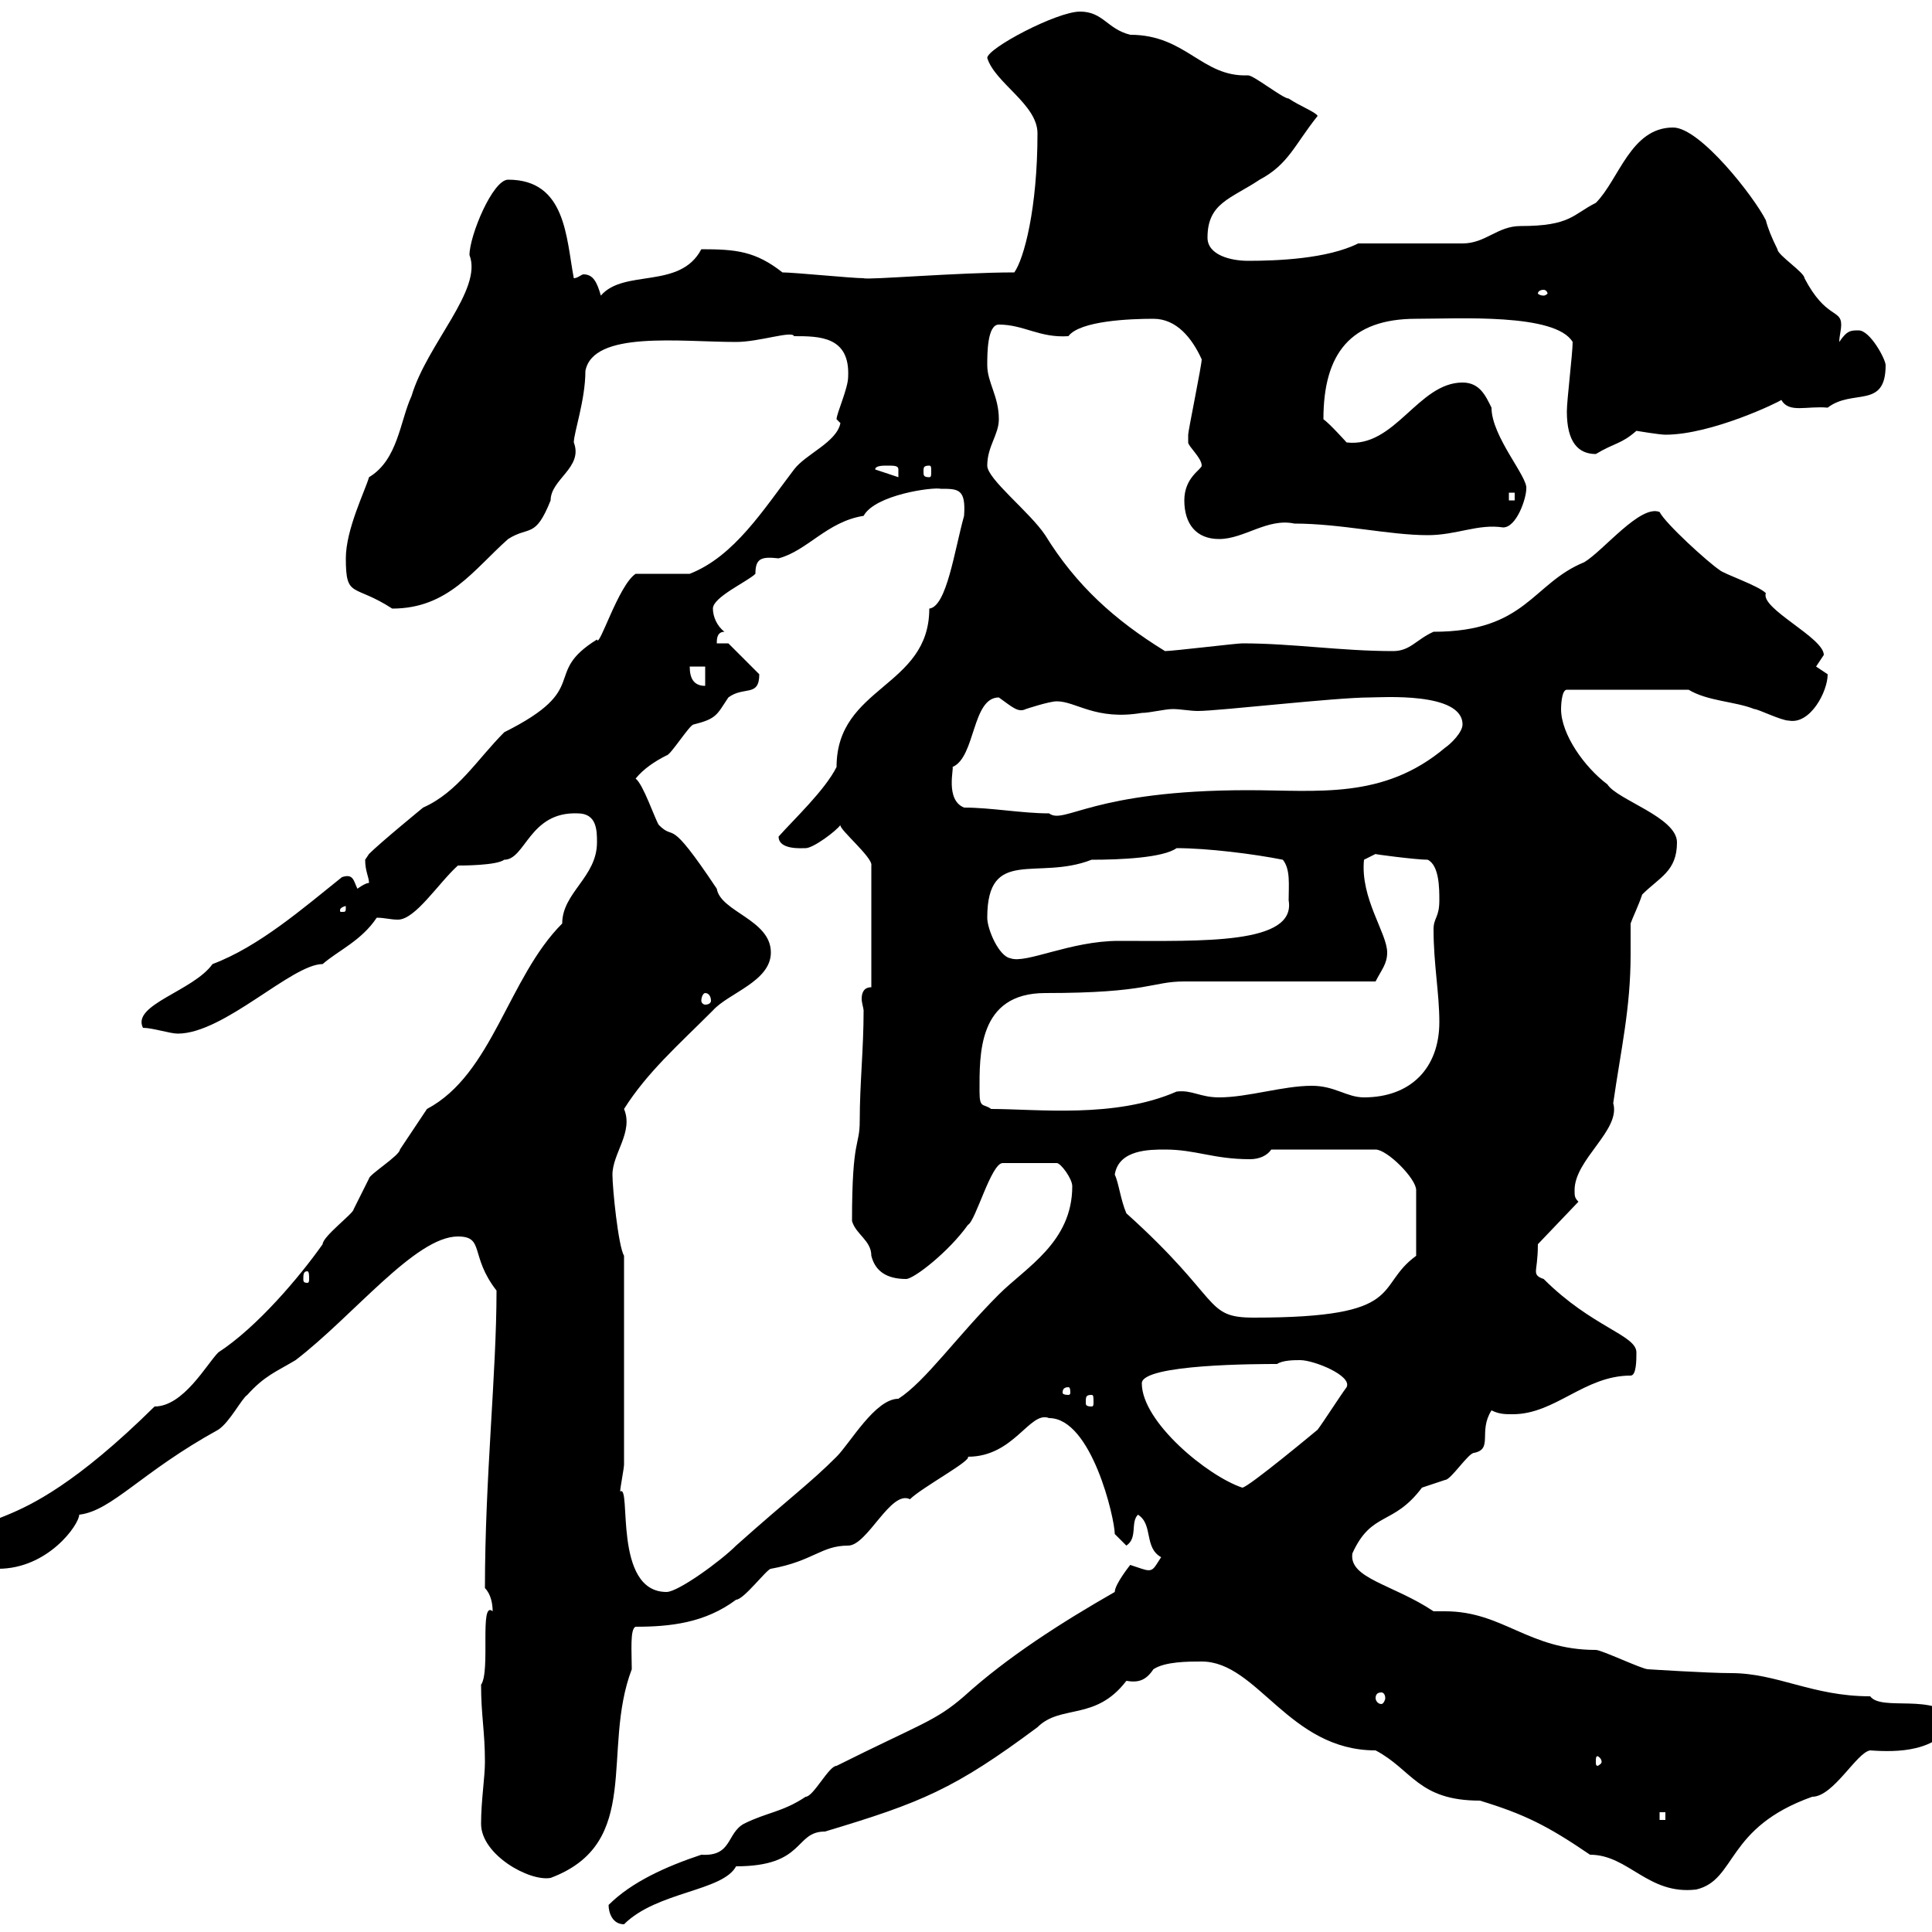 <svg xmlns="http://www.w3.org/2000/svg" xmlns:xlink="http://www.w3.org/1999/xlink" width="300" height="300"><path d="M94.50 295.80C94.50 297 95.10 298.80 96.90 298.80C102 293.70 112.20 293.70 114.30 289.80C125.10 289.80 123.30 284.40 128.10 284.40C143.10 279.90 148.20 277.80 161.10 268.20C164.70 264.60 170.10 267.30 174.90 261C176.70 261.30 177.90 261 179.10 259.20C180.90 258 184.50 258 186.60 258C195.30 258 200.10 271.80 213.60 271.80C219.30 274.80 220.20 279.60 229.80 279.60C236.70 281.70 240.30 283.50 246.90 288C252.90 288 255.90 294.30 263.40 293.40C269.70 291.90 267.90 283.80 281.40 279C284.70 279 288.30 272.10 290.40 271.80C294.60 272.10 300.90 272.10 303.60 267C300.30 262.80 292.20 265.80 290.40 263.40C281.40 263.40 276 259.80 268.80 259.80C265.20 259.80 255.90 259.20 255.90 259.20C255 259.20 248.70 256.20 247.80 256.20C237.30 256.20 233.40 250.20 224.40 250.20C223.80 250.20 222.90 250.20 222.60 250.20C216.30 246 209.40 245.10 210 241.20C213 234.60 216.30 237 220.80 231C220.80 231 224.40 229.80 224.40 229.80C225.30 229.80 228 225.60 228.90 225.60C231.90 225 229.50 222.30 231.60 219C232.80 219.60 233.70 219.60 234.90 219.60C241.50 219.60 246 213.60 253.20 213.60C254.10 213.60 254.10 211.20 254.10 210C254.10 207.30 247.20 206.10 239.70 198.60C238.80 198.30 238.50 198 238.50 197.40C238.50 196.80 238.80 195.60 238.80 193.20L245.10 186.60C244.50 186 244.50 185.70 244.50 184.80C244.50 180 251.70 175.50 250.50 171.30C251.70 162.90 253.20 156.60 253.20 148.20C253.20 146.70 253.20 145.20 253.20 143.40C253.50 142.50 254.40 140.70 255 138.90C257.70 136.20 260.40 135.30 260.40 130.80C260.40 126.90 251.10 124.20 249.60 121.80C246 119.10 242.40 114 242.40 110.10C242.40 110.10 242.40 107.10 243.30 107.10L262.20 107.10C265.20 108.90 269.40 108.90 272.40 110.10C273 110.10 276.60 111.90 277.80 111.90C281.10 112.50 283.80 107.40 283.80 104.70C283.80 104.70 282 103.50 282 103.50C282 103.50 283.20 101.70 283.20 101.70C283.20 99 273.30 94.50 274.20 92.10C273 90.90 267.60 89.10 267 88.50C265.20 87.30 258.60 81.30 257.70 79.50C254.70 78.30 249 85.50 246 87.30C237.90 90.60 237 98.10 222.60 98.10C219.90 99.30 219 101.10 216.30 101.10C208.20 101.10 200.70 99.90 192.90 99.90C192 99.90 182.10 101.10 180.90 101.10C173.10 96.30 167.10 90.90 162.30 83.10C159.90 79.50 153.30 74.40 153.30 72.30C153.30 69.30 155.10 67.50 155.10 65.10C155.10 61.50 153.30 59.40 153.30 56.70C153.30 54.90 153.30 50.40 155.10 50.40C159 50.40 161.40 52.50 165.90 52.20C167.70 49.80 175.50 49.50 179.10 49.50C182.70 49.50 185.10 52.50 186.60 55.80C186.60 56.70 184.50 66.90 184.50 67.50C184.50 67.50 184.50 67.50 184.50 68.70C184.50 69.30 186.60 71.10 186.60 72.30C186.60 72.90 183.90 74.10 183.90 77.70C183.90 81.30 185.70 83.70 189.30 83.70C193.20 83.70 196.80 80.40 201 81.30C208.20 81.30 215.70 83.10 221.70 83.10C226.20 83.10 229.50 81.30 233.40 81.90C235.50 81.90 237 77.40 237 75.90C237.30 74.10 231.60 67.80 231.60 63.30C230.70 61.50 229.80 59.40 227.10 59.40C220.20 59.40 216.60 69.60 209.10 68.70C209.10 68.70 206.40 65.70 205.50 65.10C205.50 54.90 209.70 49.50 219.90 49.50C226.50 49.50 241.50 48.60 244.20 53.10C244.20 54.90 243.30 62.10 243.30 63.90C243.30 68.70 245.10 70.50 247.80 70.50C250.80 68.70 251.70 69 254.10 66.90C254.10 66.90 257.70 67.50 258.60 67.50C265.80 67.50 276.30 62.40 276.60 62.10C277.80 64.20 280.50 63 283.80 63.30C287.70 60.30 292.80 63.60 292.80 56.70C292.80 55.80 290.40 51.30 288.60 51.30C287.40 51.30 286.80 51.30 285.60 53.10C285.60 52.20 285.90 51.30 285.90 50.40C285.90 48 283.50 49.50 280.20 43.20C280.20 42.30 276 39.60 276 38.70C275.10 36.90 274.50 35.40 274.20 34.20C272.40 30.60 264 19.80 259.80 19.80C253.20 19.80 251.40 27.90 247.80 31.50C244.20 33.30 243.90 35.10 236.10 35.10C232.50 35.10 230.70 37.80 227.10 37.80C224.40 37.80 213.60 37.80 210.90 37.80C206.10 40.20 198.30 40.50 193.80 40.50C191.10 40.50 187.50 39.60 187.50 36.90C187.50 31.50 191.10 30.90 195.60 27.90C200.10 25.50 201 22.50 204.60 18C204.30 17.40 201.90 16.50 200.10 15.30C199.20 15.30 194.70 11.70 193.80 11.70C186.60 12 184.20 5.40 175.50 5.40C171.90 4.50 171.30 1.80 167.70 1.80C164.10 1.80 153.30 7.50 153.30 9C154.50 12.90 161.10 16.20 161.10 20.70C161.10 32.40 159 40.20 157.50 42.30C148.80 42.30 134.70 43.50 134.10 43.20C132.30 43.20 123.30 42.30 121.50 42.30C117.30 39 114.30 38.70 108.90 38.70C105.60 45 96.90 41.70 93.30 45.90C92.70 43.80 92.10 42.60 90.60 42.60C90.30 42.60 89.70 43.20 89.10 43.20C87.90 36.90 87.90 27.90 78.90 27.90C76.50 27.90 72.90 36.60 72.90 39.60C75 45 66.30 53.40 63.90 61.50C62.10 65.40 61.80 71.40 57.30 74.10C56.70 76.20 53.70 82.20 53.70 86.70C53.70 93 54.90 90.60 60.90 94.50C69.60 94.50 73.50 88.50 78.90 83.70C82.20 81.60 83.10 83.70 85.50 77.70C85.50 74.40 90.60 72.60 89.10 68.70C89.10 67.20 90.90 62.10 90.90 57.60C92.10 51.30 105.60 53.10 114.30 53.10C117.90 53.10 123 51.30 123.30 52.20C127.20 52.20 132 52.20 131.70 58.50C131.70 60.30 129.90 64.20 129.90 65.10C129.90 65.10 130.50 65.70 130.50 65.70C129.90 68.70 125.10 70.50 123.30 72.90C118.50 79.20 114 86.40 107.10 89.10C105.90 89.10 99.90 89.10 98.70 89.10C96 90.90 93 100.80 92.70 99.30C84 104.70 92.10 106.80 78.30 113.70C74.10 117.90 71.10 123 65.70 125.40C65.70 125.40 59.10 130.80 57.30 132.60C57.30 132.60 56.70 133.50 56.70 133.50C56.70 135.30 57.30 136.20 57.30 137.10C56.70 137.10 55.50 138 55.50 138C54.90 136.80 54.90 135.60 53.10 136.20C47.10 141 40.20 147 33 149.70C30 153.90 20.40 156 22.20 159.60C23.70 159.60 26.40 160.50 27.60 160.50C34.80 160.50 45.30 149.70 50.10 149.70C52.50 147.60 56.10 146.10 58.50 142.50C59.70 142.50 60.60 142.80 61.80 142.80C64.50 142.80 68.10 137.10 71.10 134.40C71.70 134.40 77.10 134.40 78.30 133.50C81.60 133.50 82.20 126 89.70 126.30C92.70 126.30 92.70 129 92.70 130.80C92.70 136.20 87.30 138.60 87.30 143.40C78.90 151.80 76.50 166.80 66.30 172.20C65.70 173.10 62.70 177.60 62.10 178.50C62.10 179.40 57.30 182.40 57.30 183C57.30 183 54.90 187.80 54.90 187.80C54.90 188.40 50.10 192 50.10 193.20C46.50 198.30 39.90 206.10 33.90 210C32.10 211.80 28.50 218.40 24 218.40C-0.30 242.40-3.90 231.60-3 241.80C-3 241.80-1.20 243.60-0.30 243.60C7.50 243.60 12.30 236.70 12.30 235.20C17.40 234.60 21.90 228.60 33.90 222C35.70 220.80 37.50 217.20 38.40 216.60C41.10 213.60 42.90 213 45.90 211.20C54.90 204.30 64.50 192 71.10 192C75.30 192 72.90 195 77.10 200.40C77.10 213.30 75.30 229.50 75.30 246.60C76.20 247.50 76.50 249 76.50 250.20C74.40 248.40 76.20 259.50 74.70 261.60C74.70 266.40 75.30 268.80 75.30 273.60C75.30 276 74.70 279.60 74.70 283.20C74.70 288 82.20 292.20 85.50 291.60C99.90 286.20 93.30 271.80 98.10 259.20C98.10 256.50 97.80 252.90 98.70 252.60C104.10 252.60 109.50 252 114.30 248.40C115.50 248.40 119.10 243.60 119.70 243.60C126.30 242.40 127.50 240 131.70 240C134.70 240 138.30 231.30 141.30 232.80C143.10 231 150.90 226.80 150.30 226.20C157.50 226.20 159.90 219 162.90 220.20C169.50 220.20 173.10 235.80 173.10 238.20C173.10 238.20 174.90 240 174.90 240C176.70 238.80 175.50 236.40 176.70 235.20C179.10 236.70 177.60 240.30 180.30 241.80C179.10 243.60 179.10 244.20 177.30 243.60C177.30 243.60 175.50 243 175.50 243C175.50 243 173.10 246 173.10 247.20C164.70 252 156.30 257.40 149.70 263.40C145.20 267.30 143.10 267.60 129.90 274.20C128.70 274.20 126.30 279 125.10 279C121.50 281.40 119.10 281.40 115.50 283.20C112.80 284.70 113.70 288.30 108.90 288C103.50 289.80 98.10 292.20 94.50 295.80ZM257.70 281.40L258.60 281.40L258.60 282.60L257.70 282.60ZM248.70 273.60C248.70 273.90 248.10 274.20 248.10 274.20C247.80 274.20 247.80 273.90 247.80 273.60C247.80 273 247.80 272.70 248.10 272.70C248.10 272.70 248.70 273 248.70 273.60ZM214.50 262.80C214.80 262.80 215.10 263.10 215.10 263.70C215.10 264 214.80 264.60 214.50 264.60C213.90 264.60 213.60 264 213.60 263.70C213.60 263.10 213.90 262.80 214.50 262.80ZM96.30 231.60C96.30 231 96.90 228 96.90 227.40L96.90 195C96 193.50 95.10 184.50 95.10 182.40C95.10 179.10 98.40 175.80 96.90 172.20C100.50 166.50 105.30 162.30 110.70 156.90C113.10 154.20 119.70 152.40 119.70 147.90C119.70 142.80 111.90 141.60 111.30 138C103.50 126.30 105 130.80 102.30 128.10C101.70 127.20 99.90 121.80 98.70 120.90C99.90 119.40 101.70 118.20 103.50 117.30C104.10 117.30 107.10 112.50 107.70 112.50C111.30 111.60 111.30 111 113.10 108.30C115.50 106.50 117.90 108.30 117.90 104.70L113.10 99.90L111.30 99.90C111.30 99.30 111.30 98.10 112.50 98.10C111.30 97.20 110.70 95.70 110.70 94.50C110.70 92.70 116.10 90.30 117.30 89.10C117.30 86.70 118.20 86.40 120.90 86.70C125.40 85.50 128.40 81 134.10 80.10C135.90 76.80 144.90 75.60 146.10 75.90C148.80 75.90 150 75.90 149.70 80.10C148.20 85.50 147 94.20 144.30 94.50C144.30 106.80 129.90 106.50 129.90 119.10C128.10 122.70 123.30 127.20 120.90 129.90C120.90 132 124.50 131.70 125.10 131.70C126.30 131.70 129.90 129 130.50 128.10C130.20 128.70 135.60 133.20 135.30 134.40L135.30 153.30C134.10 153.30 133.80 154.20 133.80 155.10C133.80 155.70 134.10 156.60 134.10 156.90C134.10 162.90 133.50 168.30 133.50 174C133.50 178.20 132.30 176.40 132.30 189.60C132.90 191.70 135.30 192.60 135.30 195C135.90 197.40 137.70 198.60 140.70 198.60C141.90 198.60 147.30 194.40 150.30 190.20C151.50 189.60 153.90 180.60 155.70 180.60L164.10 180.60C164.70 180.60 166.50 183 166.50 184.20C166.50 192.90 159.30 196.80 155.10 201C148.50 207.60 143.70 214.50 139.50 217.20C135.90 217.20 132 224.10 129.90 226.20C125.70 230.40 122.70 232.50 114.30 240C111.90 242.40 105.30 247.20 103.50 247.20C95.10 247.20 98.10 230.40 96.30 231.60ZM177.30 214.80C177.30 211.80 195.60 211.80 198.30 211.80C199.20 211.20 201 211.20 201.90 211.20C204 211.20 210 213.60 209.10 215.40C208.20 216.60 205.50 220.80 204.60 222C204.60 222 193.80 231 192.90 231C187.50 229.20 177.30 220.80 177.30 214.80ZM169.50 216.60C169.80 216.60 169.80 216.90 169.80 217.80C169.80 218.10 169.80 218.40 169.50 218.40C168.60 218.40 168.60 218.10 168.60 217.80C168.60 216.90 168.60 216.60 169.50 216.60ZM165.90 215.40C166.20 215.40 166.20 216 166.20 216.30C166.20 216.30 166.20 216.60 165.90 216.60C165 216.60 165 216.30 165 216.30C165 216 165 215.40 165.90 215.40ZM173.10 182.40C173.70 178.50 178.50 178.50 180.90 178.50C185.70 178.50 188.40 180 194.10 180C195.60 180 196.80 179.40 197.40 178.50L213.60 178.50C215.40 178.50 219.90 183 219.90 184.80L219.90 195C213.30 199.80 218.70 204.60 194.70 204.60C186.90 204.60 189.90 201.90 174.90 188.40C174 186.30 173.70 183.60 173.10 182.40ZM47.70 197.40C48 197.40 48 198 48 198.60C48 198.90 48 199.20 47.70 199.20C47.10 199.20 47.10 198.90 47.10 198.60C47.10 198 47.10 197.40 47.70 197.40ZM152.10 169.50C152.10 163.80 151.80 154.20 162.30 154.20C178.50 154.20 178.80 152.40 183.90 152.40C188.40 152.40 209.10 152.40 213.60 152.40C214.50 150.60 215.40 149.70 215.40 147.90C215.40 144.90 211.20 139.50 211.80 133.50C211.80 133.50 213.60 132.60 213.60 132.60C213 132.60 219.90 133.50 221.70 133.50C223.50 134.40 223.50 138 223.50 139.80C223.50 142.50 222.60 142.50 222.60 144.30C222.60 149.70 223.50 154.20 223.50 158.70C223.50 165.90 219 170.40 211.80 170.40C209.10 170.40 207.30 168.60 203.70 168.60C199.20 168.60 193.80 170.40 189.30 170.40C186.30 170.40 185.10 169.20 182.70 169.50C173.10 173.70 161.10 172.20 153.90 172.20C152.70 171.30 152.10 172.20 152.10 169.50ZM109.50 154.20C110.10 154.20 110.40 154.80 110.40 155.40C110.40 155.70 110.10 156 109.50 156C109.20 156 108.90 155.70 108.90 155.40C108.90 154.80 109.20 154.20 109.50 154.20ZM153.30 142.50C153.30 131.40 161.10 136.80 169.50 133.50C174 133.50 180.60 133.20 182.70 131.70C187.50 131.70 194.70 132.60 199.20 133.50C200.40 135 200.10 137.40 200.10 139.80C201.30 146.70 186.60 146.10 173.70 146.10C166.20 146.10 159.30 149.70 156.90 148.80C155.10 148.50 153.30 144.30 153.30 142.50ZM53.70 140.70C53.70 141.60 53.70 141.60 53.10 141.60C52.80 141.60 52.80 141.60 52.80 141.30C52.80 141 53.40 140.70 53.70 140.70C53.70 140.70 53.70 140.70 53.70 140.70ZM149.70 125.40C146.70 124.20 148.20 119.10 147.90 119.10C151.50 117.60 150.90 108.30 155.10 108.30C157.20 109.80 158.10 110.70 159.30 110.10C159.30 110.10 162.90 108.90 164.10 108.90C167.10 108.90 170.10 111.90 177.30 110.70C178.50 110.70 180.90 110.10 182.10 110.10C183.30 110.10 184.80 110.40 186 110.40C189.30 110.40 207.30 108.30 212.70 108.30C214.50 108.30 227.10 107.40 227.10 112.50C227.10 113.70 225.30 115.50 224.40 116.10C214.80 124.20 204.60 122.70 193.80 122.70C169.50 122.70 165.30 128.10 162.90 126.30C158.70 126.30 153.90 125.40 149.70 125.40ZM107.10 103.50L109.50 103.50L109.50 106.50C107.70 106.50 107.10 105.30 107.10 103.50ZM234.30 76.50L235.20 76.50L235.20 77.70L234.30 77.70ZM135.90 72.90C135.90 72.30 137.10 72.30 137.70 72.30C138.90 72.30 139.50 72.30 139.50 72.90C139.50 74.10 139.50 74.10 139.50 74.10ZM144.30 72.30C144.60 72.30 144.60 72.60 144.60 73.20C144.60 73.80 144.60 74.10 144.30 74.10C143.40 74.10 143.40 73.80 143.40 73.20C143.40 72.60 143.40 72.30 144.30 72.30ZM239.70 45C240 45 240.30 45.30 240.30 45.60C240.30 45.60 240 45.90 239.70 45.90C239.10 45.90 238.80 45.60 238.80 45.60C238.80 45.30 239.10 45 239.70 45Z"/></svg>